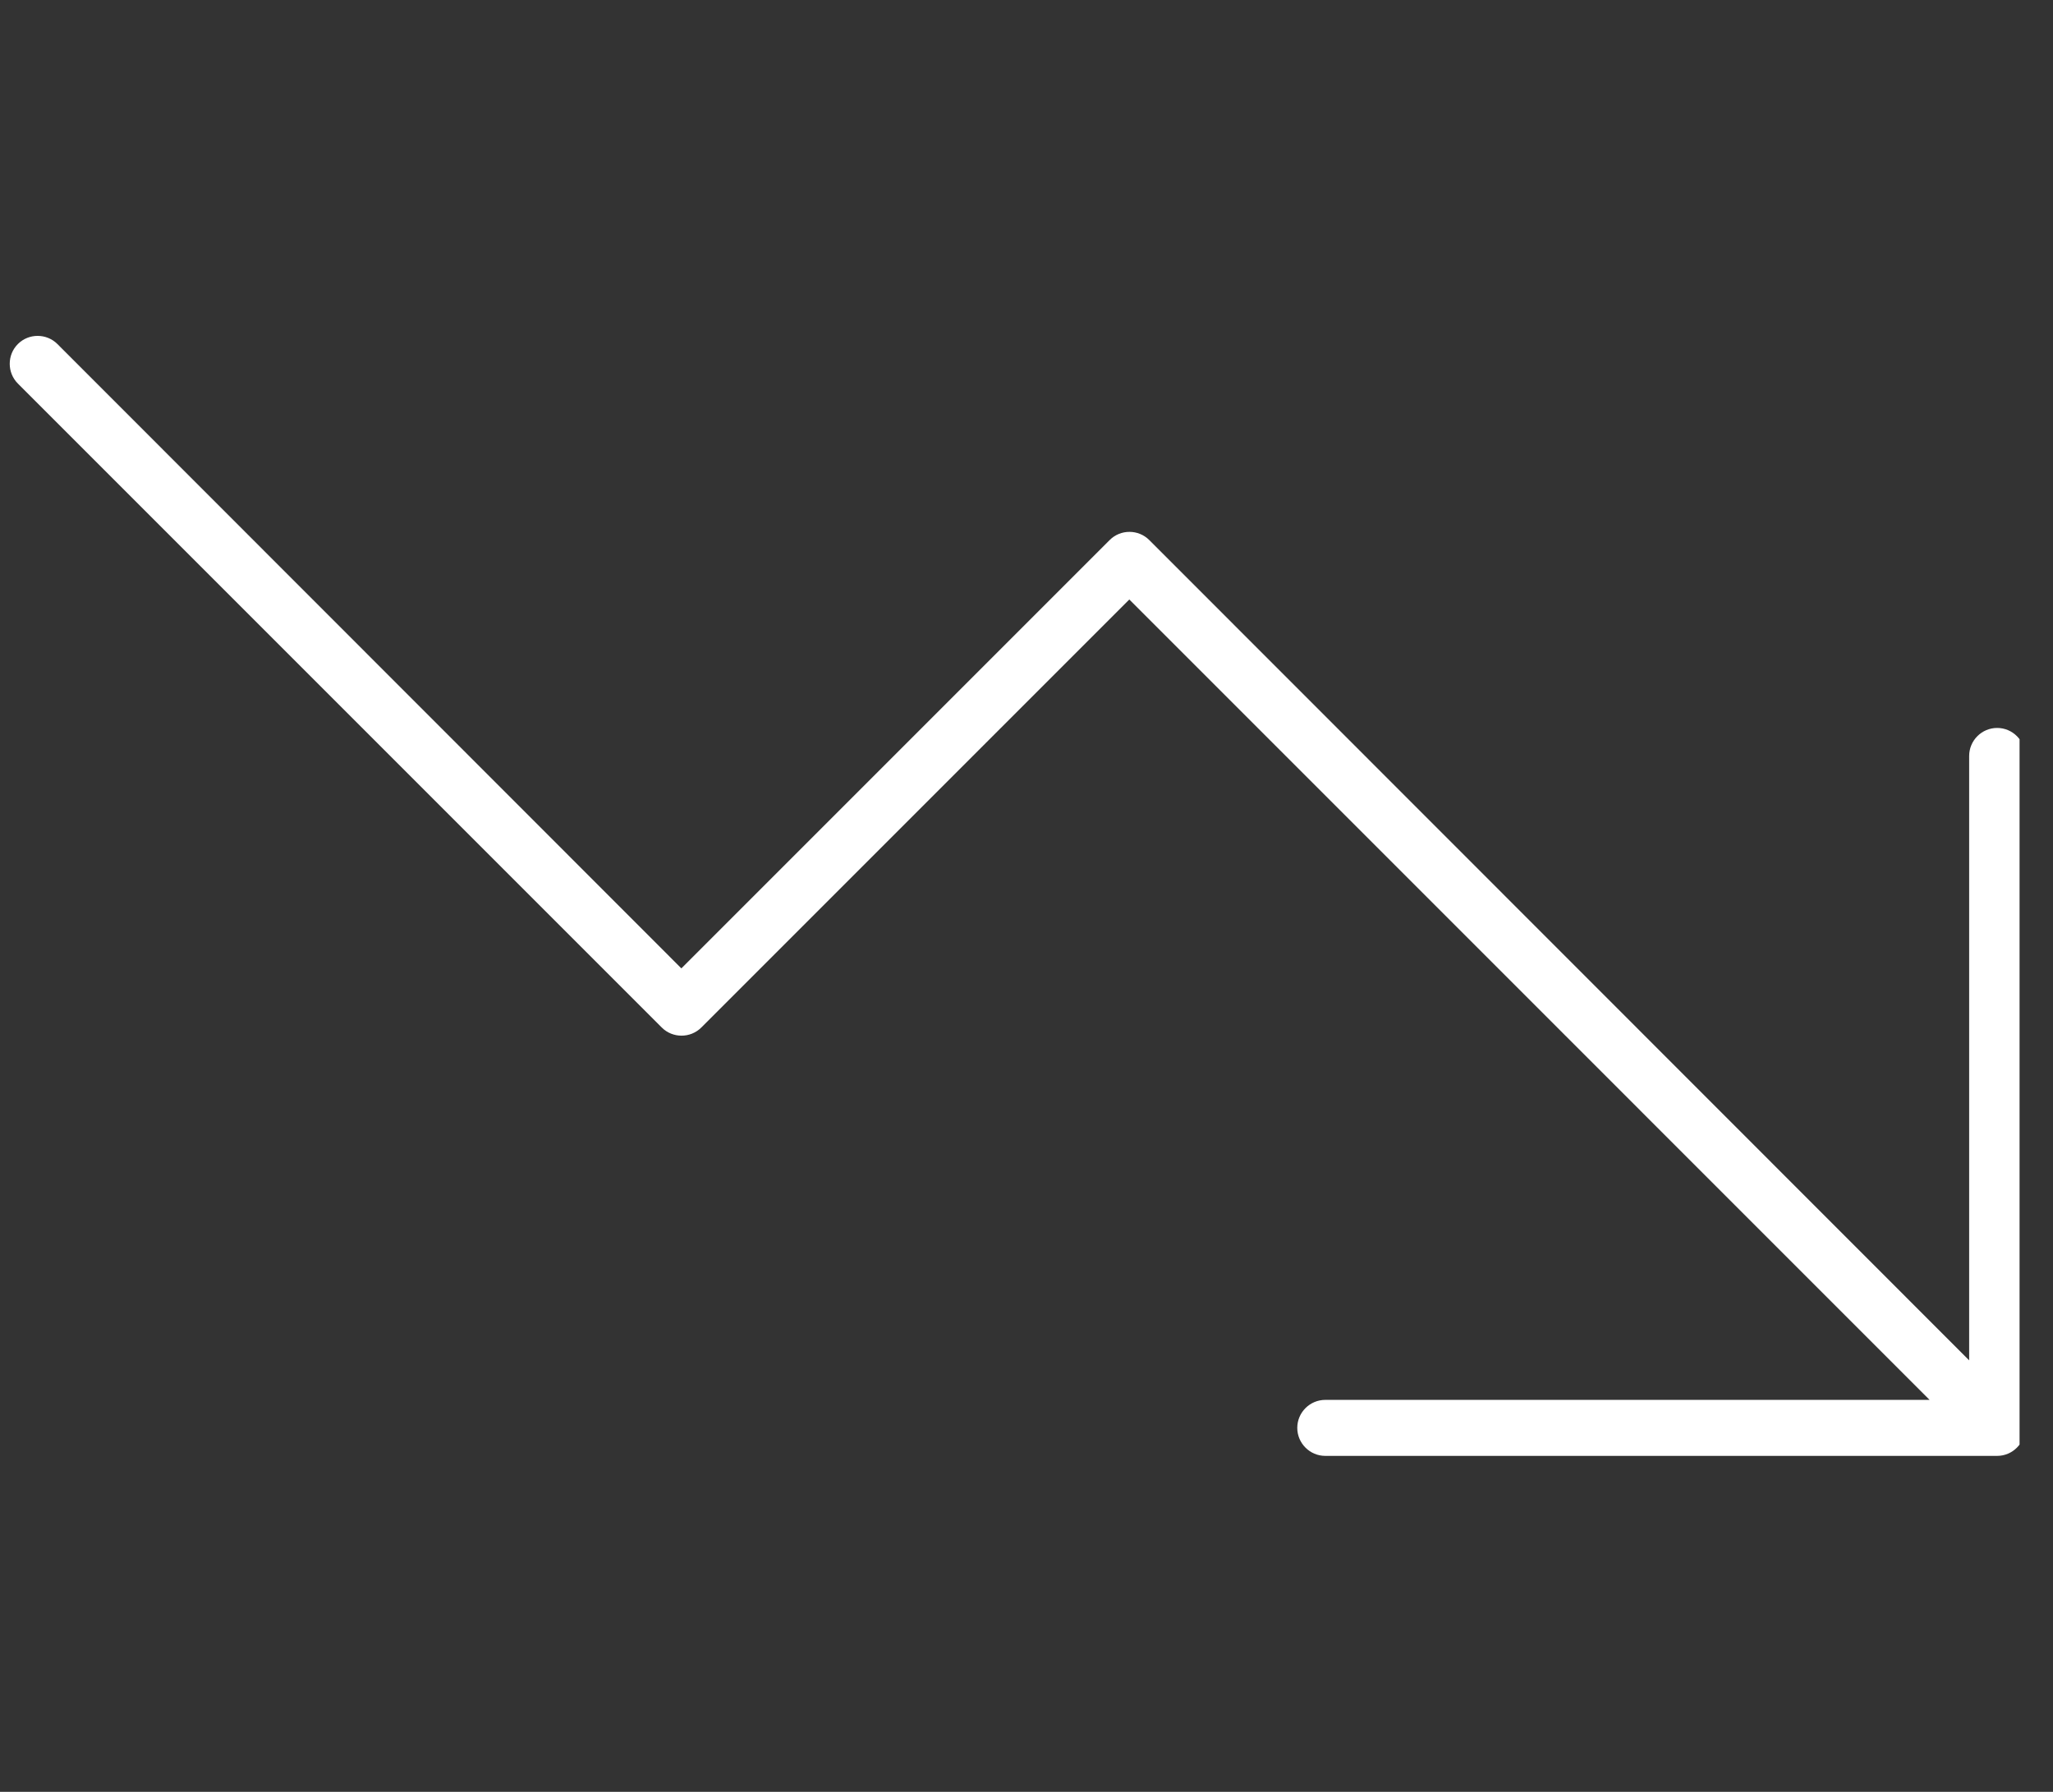 <svg width="55" height="48" viewBox="0 0 55 48" fill="none" xmlns="http://www.w3.org/2000/svg">
<rect x="0" y="0" width="55" height="48" fill="#333333" stroke="none"/>
<g clip-path="url(#clip0_8791_30333)">
<path d="M34.754 38.25C34.754 38.662 35.091 39 35.504 39H53.504C53.916 39 54.254 38.662 54.254 38.25V20.25C54.254 19.837 53.916 19.5 53.504 19.5C53.091 19.5 52.754 19.837 52.754 20.25V36.441L30.788 14.466C30.497 14.175 30.019 14.175 29.729 14.466L18.254 25.941L1.538 9.216C1.247 8.925 0.769 8.925 0.479 9.216C0.188 9.506 0.188 9.984 0.479 10.275L17.729 27.525C18.019 27.816 18.497 27.816 18.788 27.525L30.254 16.059L51.694 37.5H35.504C35.091 37.5 34.754 37.837 34.754 38.25Z" fill="white"/>
</g>
<defs>
<clipPath id="clip0_8791_30333">
<rect width="53.85" height="48" fill="white" transform="translate(0.254)"/>
</clipPath>
</defs>
</svg>
